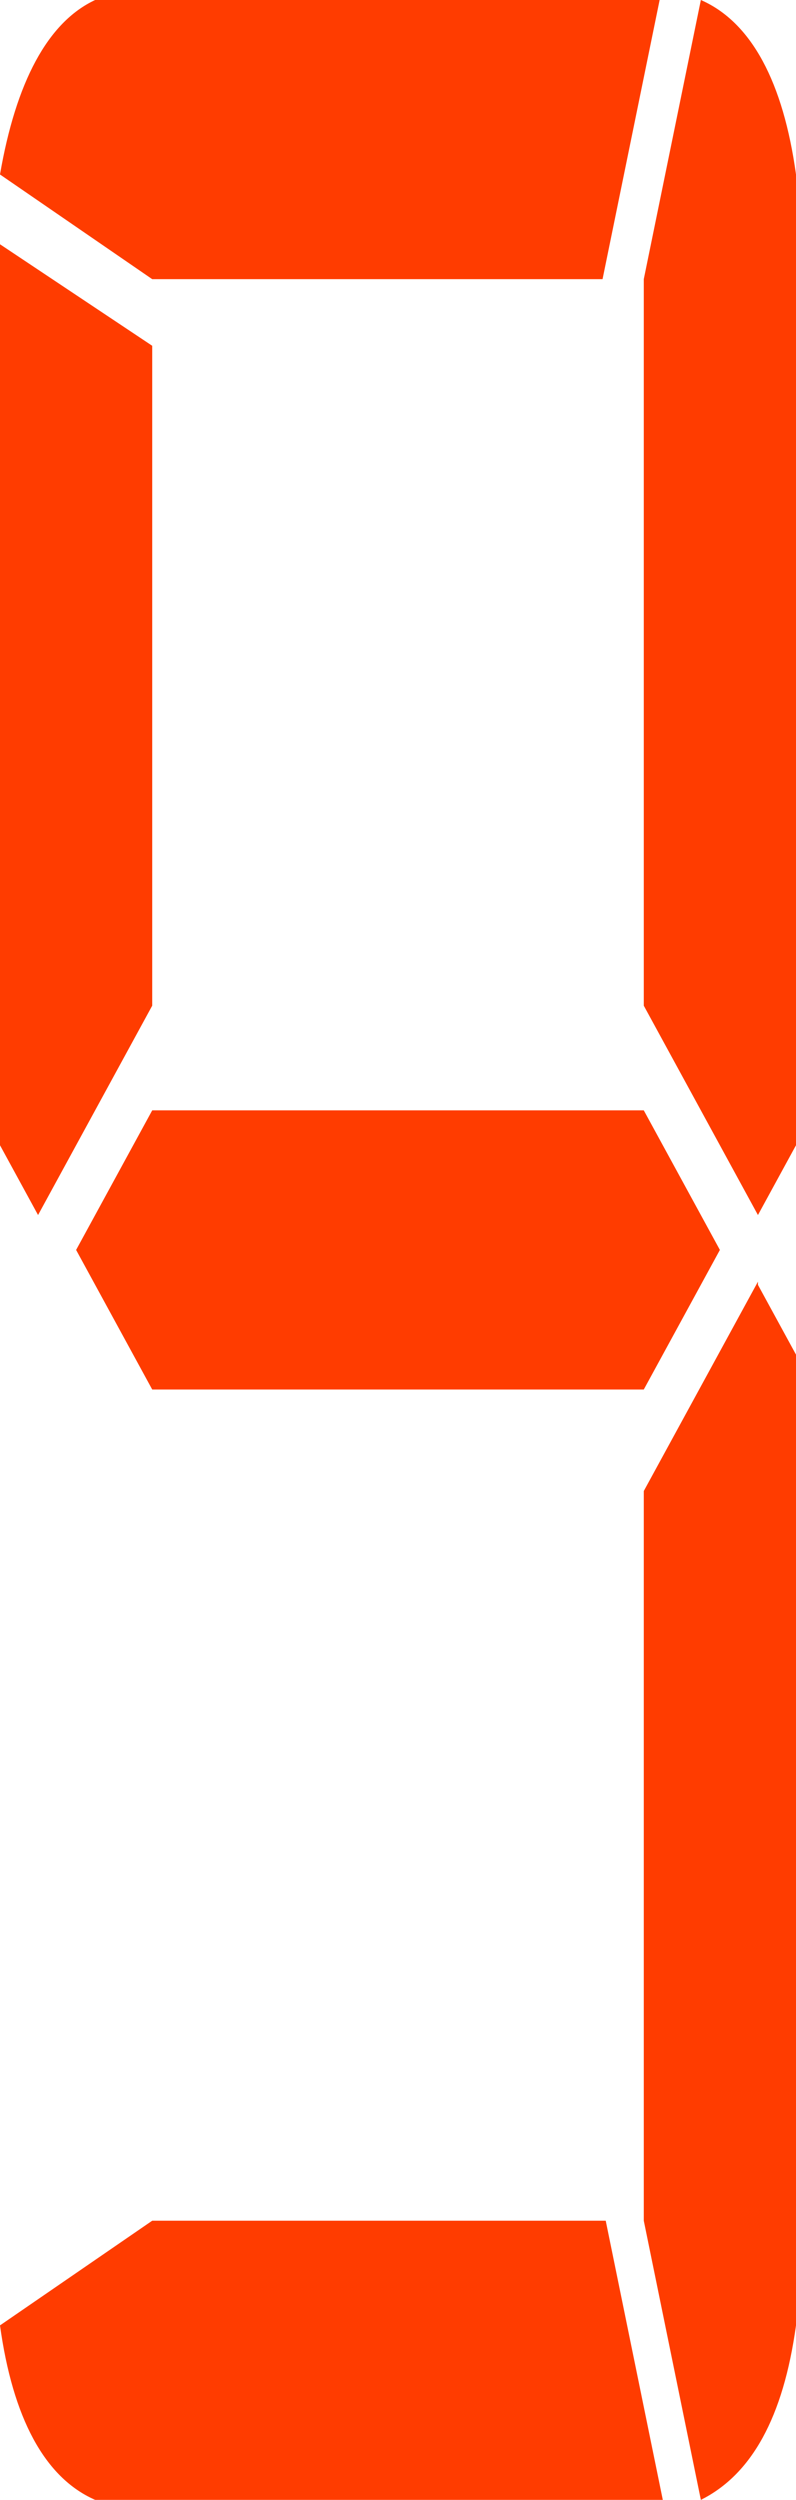 <?xml version="1.0" encoding="UTF-8"?>
<svg id="_レイヤー_1" data-name="レイヤー_1" xmlns="http://www.w3.org/2000/svg" version="1.1" viewBox="0 0 25.1 78.8">
  <!-- Generator: Adobe Illustrator 29.7.1, SVG Export Plug-In . SVG Version: 2.1.1 Build 8)  -->
  <defs>
    <style>
      .st0 {
        fill: #ff3c00;
      }
    </style>
  </defs>
  <polygon class="st0" points="4.8 10.9 4.8 31.7 1.2 38.3 0 36.1 0 7.7 4.8 10.9"/>
  <path class="st0" d="M20.9,78.8H3c-1.6-.7-2.6-2.6-3-5.5l4.8-3.3h14.3l1.8,8.8h0Z"/>
  <path class="st0" d="M19.1,8.8H4.8L0,5.5C.5,2.6,1.5.7,3,0h17.8l-1.8,8.8h0Z"/>
  <path class="st0" d="M20.3,31.7V8.8l1.8-8.8c1.6.7,2.6,2.6,3,5.5v30.6l-1.2,2.2-3.6-6.6h0Z"/>
  <path class="st0" d="M23.9,40.5l1.2,2.2v30.6c-.4,2.9-1.4,4.7-3,5.5l-1.8-8.8v-23l3.6-6.6h0Z"/>
  <polygon class="st0" points="20.3 35 22.7 39.4 20.3 43.8 4.8 43.8 2.4 39.4 4.8 35 20.3 35"/>
</svg>